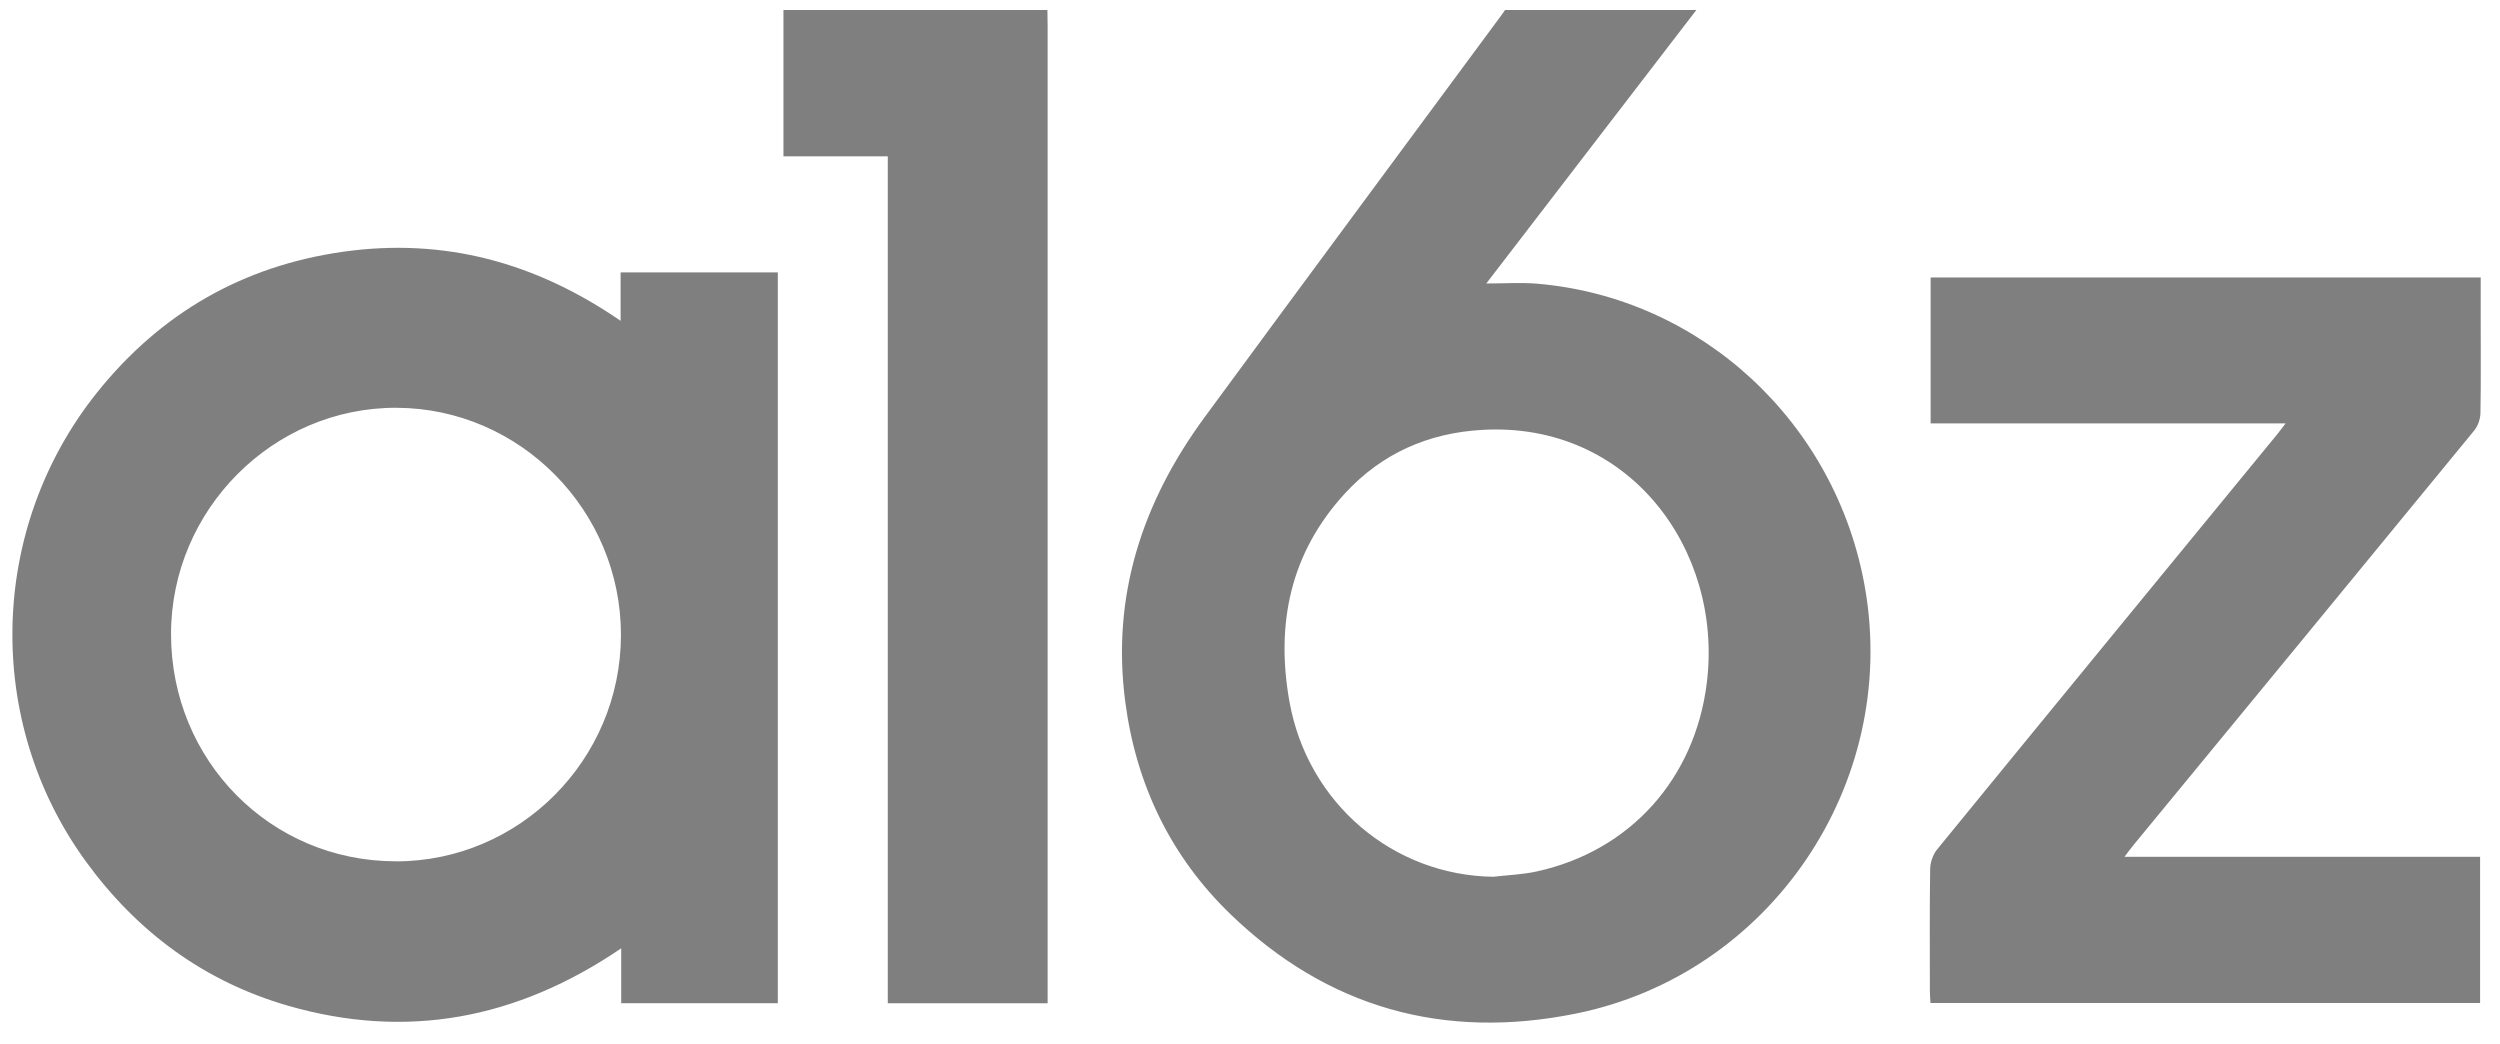 <svg width="79" height="33" viewBox="0 0 79 33" fill="none" xmlns="http://www.w3.org/2000/svg">
<g id="a16z" opacity="0.5" clip-path="url(#clip0_380_20315)">
<g id="Capa 1">
<path id="Vector" d="M53.605 0.316C51.416 3.166 49.227 6.015 46.967 8.958C47.575 8.958 48.067 8.923 48.554 8.963C53.758 9.396 58.027 13.359 58.935 18.581C60.012 24.776 55.942 30.789 49.794 32.03C45.634 32.871 41.954 31.857 38.877 28.883C36.996 27.063 35.904 24.8 35.559 22.185C35.116 18.824 36.102 15.859 38.066 13.184C41.184 8.939 44.323 4.707 47.452 0.47C47.49 0.419 47.525 0.365 47.563 0.312H53.609L53.605 0.316ZM47.199 27.704C47.653 27.652 48.114 27.636 48.559 27.538C51.515 26.892 53.564 24.606 53.936 21.572C54.453 17.372 51.477 13.319 46.84 13.584C45.138 13.68 43.666 14.326 42.505 15.587C40.78 17.46 40.305 19.701 40.747 22.173C41.321 25.378 44.015 27.666 47.199 27.706V27.704ZM33.098 0.316C33.102 0.482 33.105 0.65 33.105 0.817V31.703H28.054V31.205V5.5V4.94H24.757V0.316H33.098ZM19.63 29.967C16.33 32.211 12.842 32.859 9.105 31.782C6.459 31.018 4.33 29.45 2.704 27.209C-0.504 22.789 -0.366 16.696 3.066 12.405C5.072 9.897 7.677 8.401 10.851 7.954C14.021 7.509 16.909 8.28 19.611 10.138V8.608H24.579V31.701H19.63V29.965V29.967ZM12.503 27.219C16.418 27.223 19.616 24.01 19.622 20.071C19.627 16.134 16.436 12.9 12.53 12.886C8.63 12.872 5.408 16.104 5.405 20.031C5.401 24.029 8.545 27.215 12.503 27.217V27.219ZM61.003 31.694C60.996 31.57 60.984 31.444 60.984 31.317C60.984 30.03 60.974 28.745 60.993 27.457C60.996 27.249 61.083 27 61.215 26.839C64.79 22.46 68.377 18.092 71.961 13.722C72.034 13.634 72.1 13.541 72.225 13.379H61.008V8.767H78.39V10.007C78.39 11.023 78.401 12.04 78.382 13.056C78.378 13.242 78.302 13.461 78.186 13.603C74.603 17.975 71.01 22.339 67.418 26.704C67.338 26.8 67.264 26.904 67.134 27.075H78.371V31.694H61.005H61.003Z" fill="black"/>
</g>
</g>
<defs>
<clipPath id="clip0_380_20315">
<rect width="78" height="32" fill="white" transform="translate(0.392 0.316)"/>
</clipPath>
</defs>
</svg>
